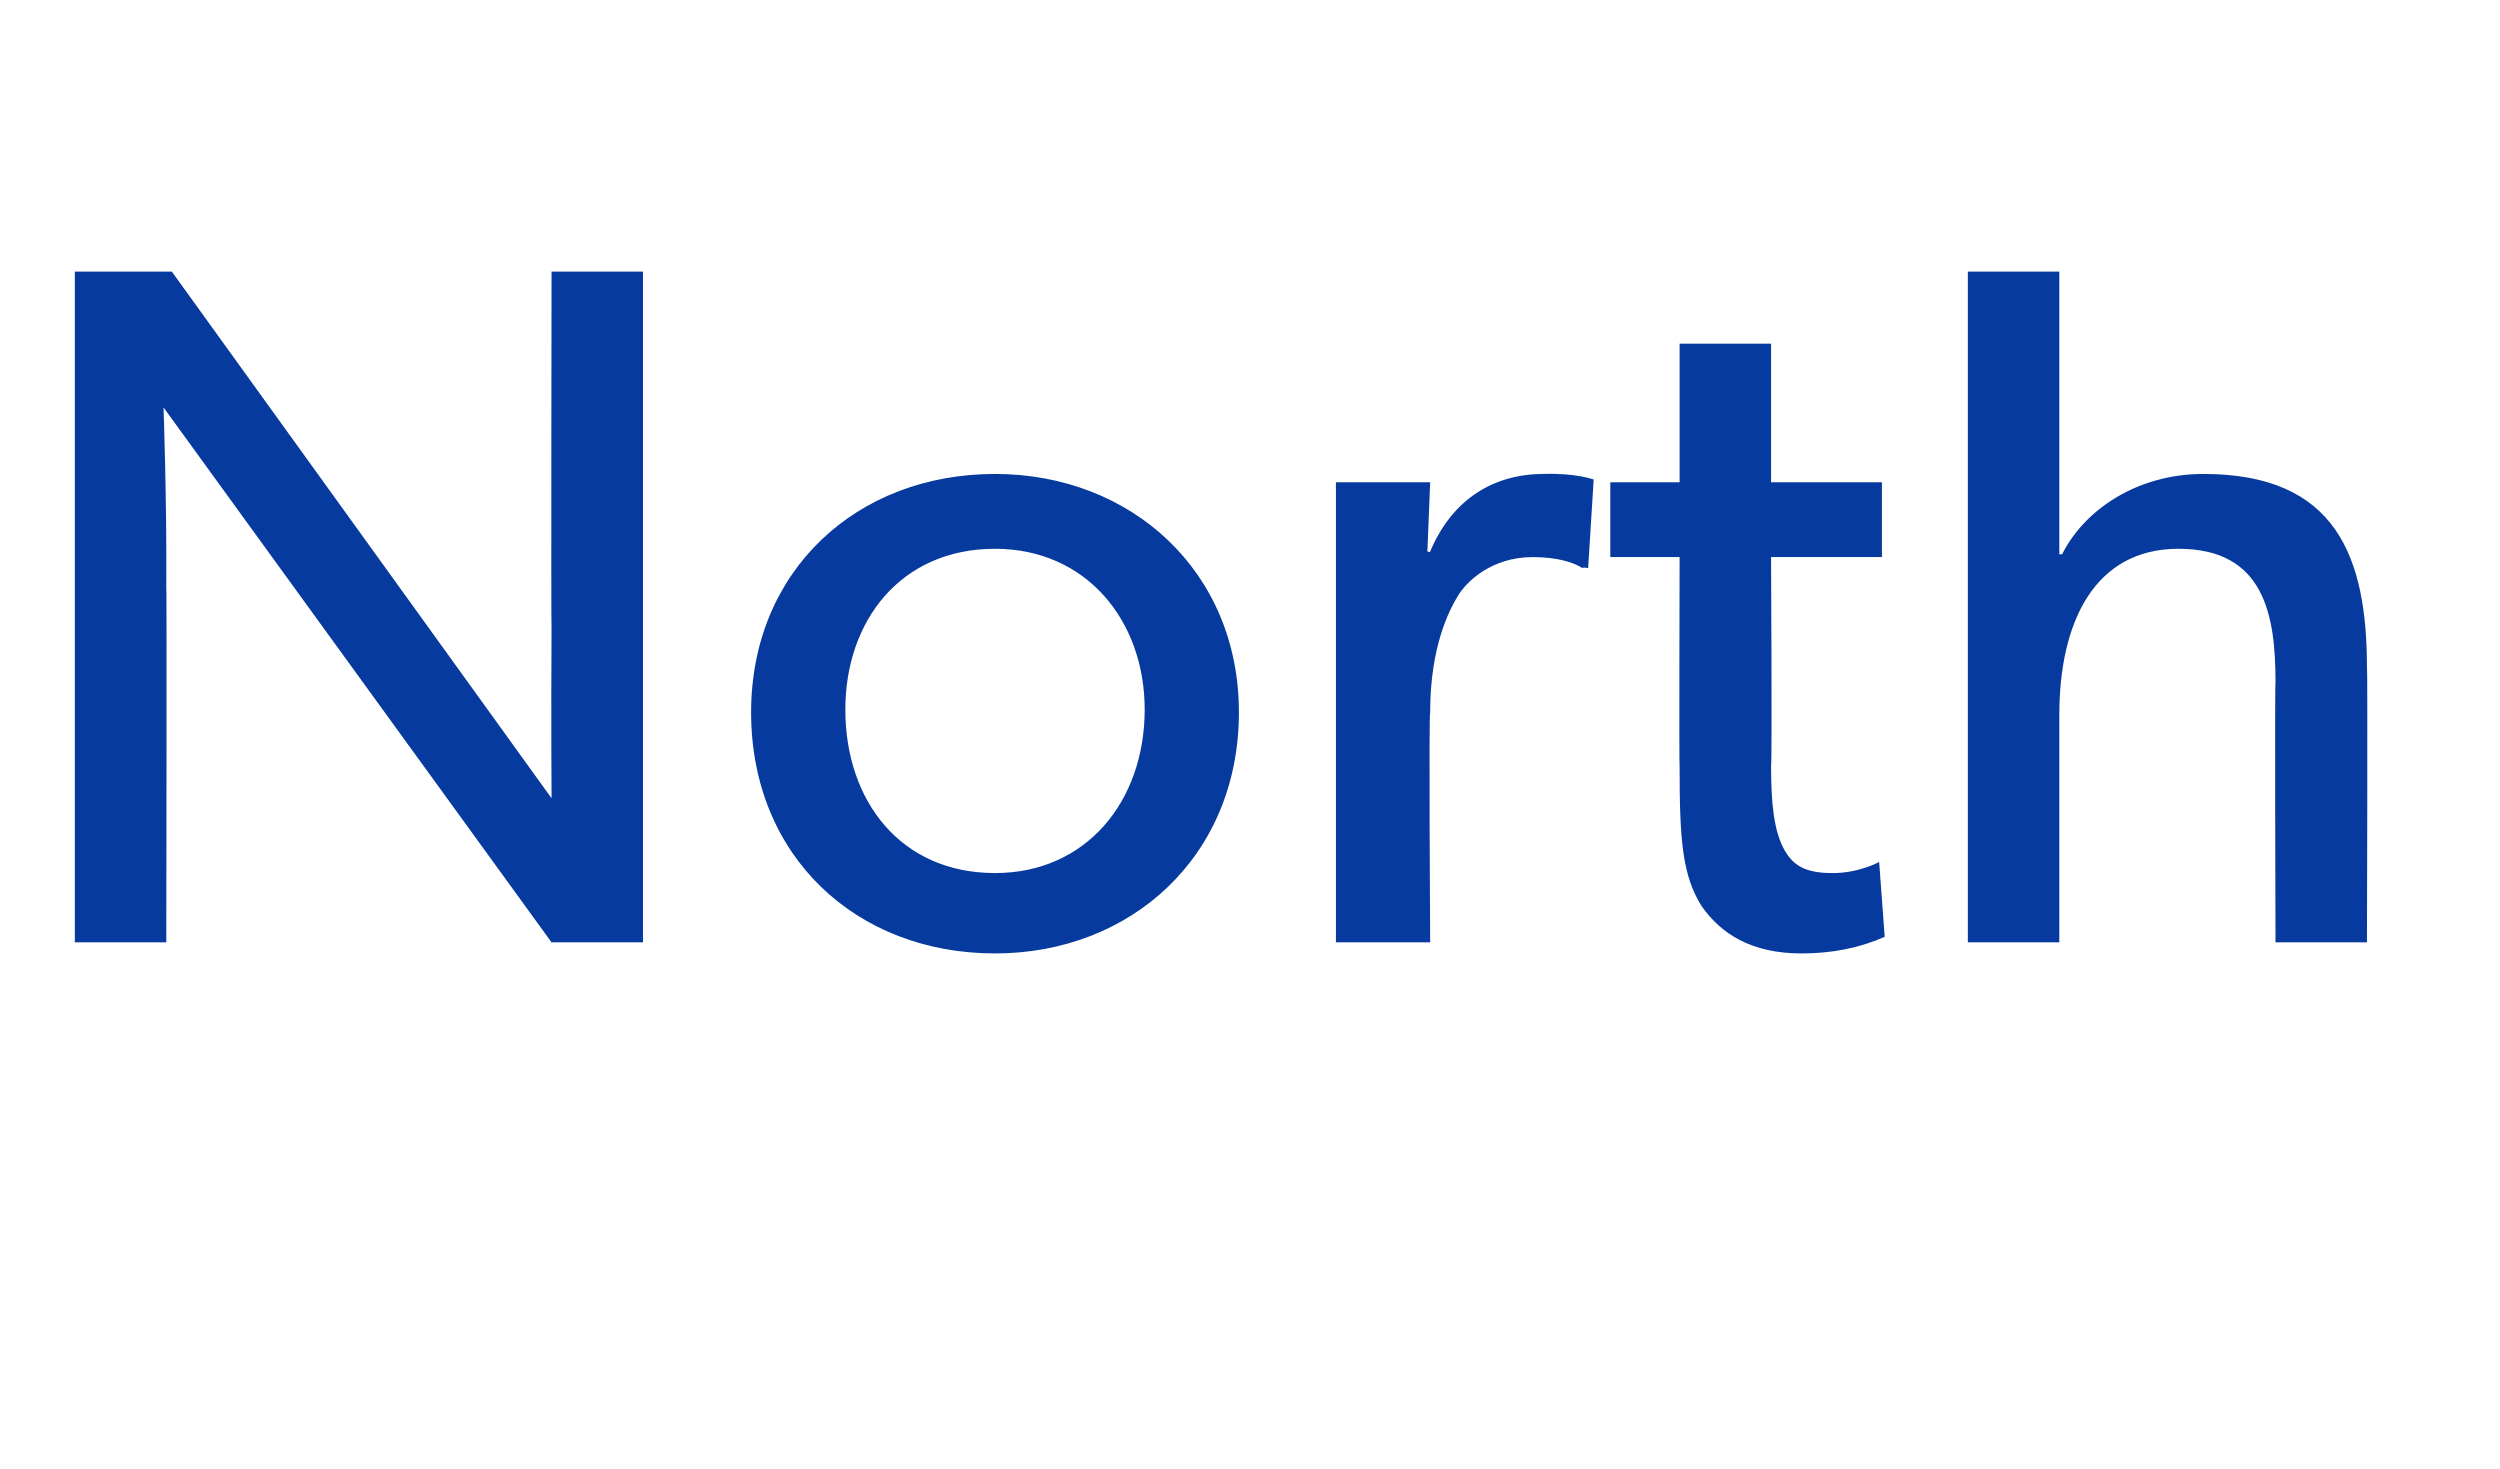 <?xml version="1.0" standalone="no"?><!DOCTYPE svg PUBLIC "-//W3C//DTD SVG 1.1//EN" "http://www.w3.org/Graphics/SVG/1.1/DTD/svg11.dtd"><svg xmlns="http://www.w3.org/2000/svg" version="1.1" width="90.2px" height="53px" viewBox="0 -6 90.2 53" style="top:-6px">  <desc>North</desc>  <defs/>  <g id="Polygon56138">    <path d="M 6.2 3.8 L 19.9 22.8 C 19.9 22.8 19.88 19.84 19.9 16.7 C 19.88 16.66 19.9 3.8 19.9 3.8 L 23.2 3.8 L 23.2 28 L 19.9 28 L 5.9 8.7 C 5.9 8.7 6.02 12 6 15.2 C 6.02 15.15 6 28 6 28 L 2.7 28 L 2.7 3.8 L 6.2 3.8 Z M 35.9 11.1 C 40.8 11.1 44.7 14.6 44.7 19.7 C 44.7 24.9 40.8 28.4 35.9 28.4 C 30.9 28.4 27.1 24.9 27.1 19.7 C 27.1 14.6 30.9 11.1 35.9 11.1 Z M 41.3 19.6 C 41.3 16.4 39.2 13.8 35.9 13.8 C 32.5 13.8 30.5 16.4 30.5 19.6 C 30.5 22.9 32.5 25.5 35.9 25.5 C 39.2 25.5 41.3 22.9 41.3 19.6 Z M 51.6 11.4 L 51.5 13.9 C 51.5 13.9 51.62 13.93 51.6 13.9 C 52.4 12 53.9 11.1 55.7 11.1 C 56.84 11.06 57.5 11.3 57.5 11.3 L 57.3 14.5 C 57.3 14.5 57.12 14.45 57.1 14.5 C 56.8 14.3 56.2 14.1 55.3 14.1 C 53.8 14.1 52.9 15 52.6 15.5 C 52.3 16 51.6 17.3 51.6 19.7 C 51.55 19.7 51.6 28 51.6 28 L 48.2 28 L 48.2 11.4 L 51.6 11.4 Z M 68 27.8 C 67.1 28.2 66.1 28.4 65 28.4 C 63.2 28.4 62.1 27.7 61.4 26.7 C 60.7 25.6 60.6 24.3 60.6 21.7 C 60.58 21.7 60.6 14.1 60.6 14.1 L 58.1 14.1 L 58.1 11.4 L 60.6 11.4 L 60.6 6.4 L 63.9 6.4 L 63.9 11.4 L 67.9 11.4 L 67.9 14.1 L 63.9 14.1 C 63.9 14.1 63.94 21.63 63.9 21.6 C 63.9 23 64 24 64.4 24.7 C 64.7 25.2 65.1 25.5 66.1 25.5 C 67.06 25.51 67.8 25.1 67.8 25.1 L 68 27.8 C 68 27.8 68 27.82 68 27.8 Z M 74.3 3.8 L 74.3 14 C 74.3 14 74.37 14 74.4 14 C 75.2 12.4 77.1 11.1 79.5 11.1 C 84.3 11.1 85.4 14.1 85.4 18.1 C 85.43 18.09 85.4 28 85.4 28 L 82.1 28 C 82.1 28 82.07 18.58 82.1 18.6 C 82.1 16.2 81.7 13.8 78.6 13.8 C 75.6 13.8 74.3 16.4 74.3 19.8 C 74.3 19.77 74.3 28 74.3 28 L 71 28 L 71 3.8 L 74.3 3.8 Z " stroke="none" fill="#073a9e"/>  </g></svg>